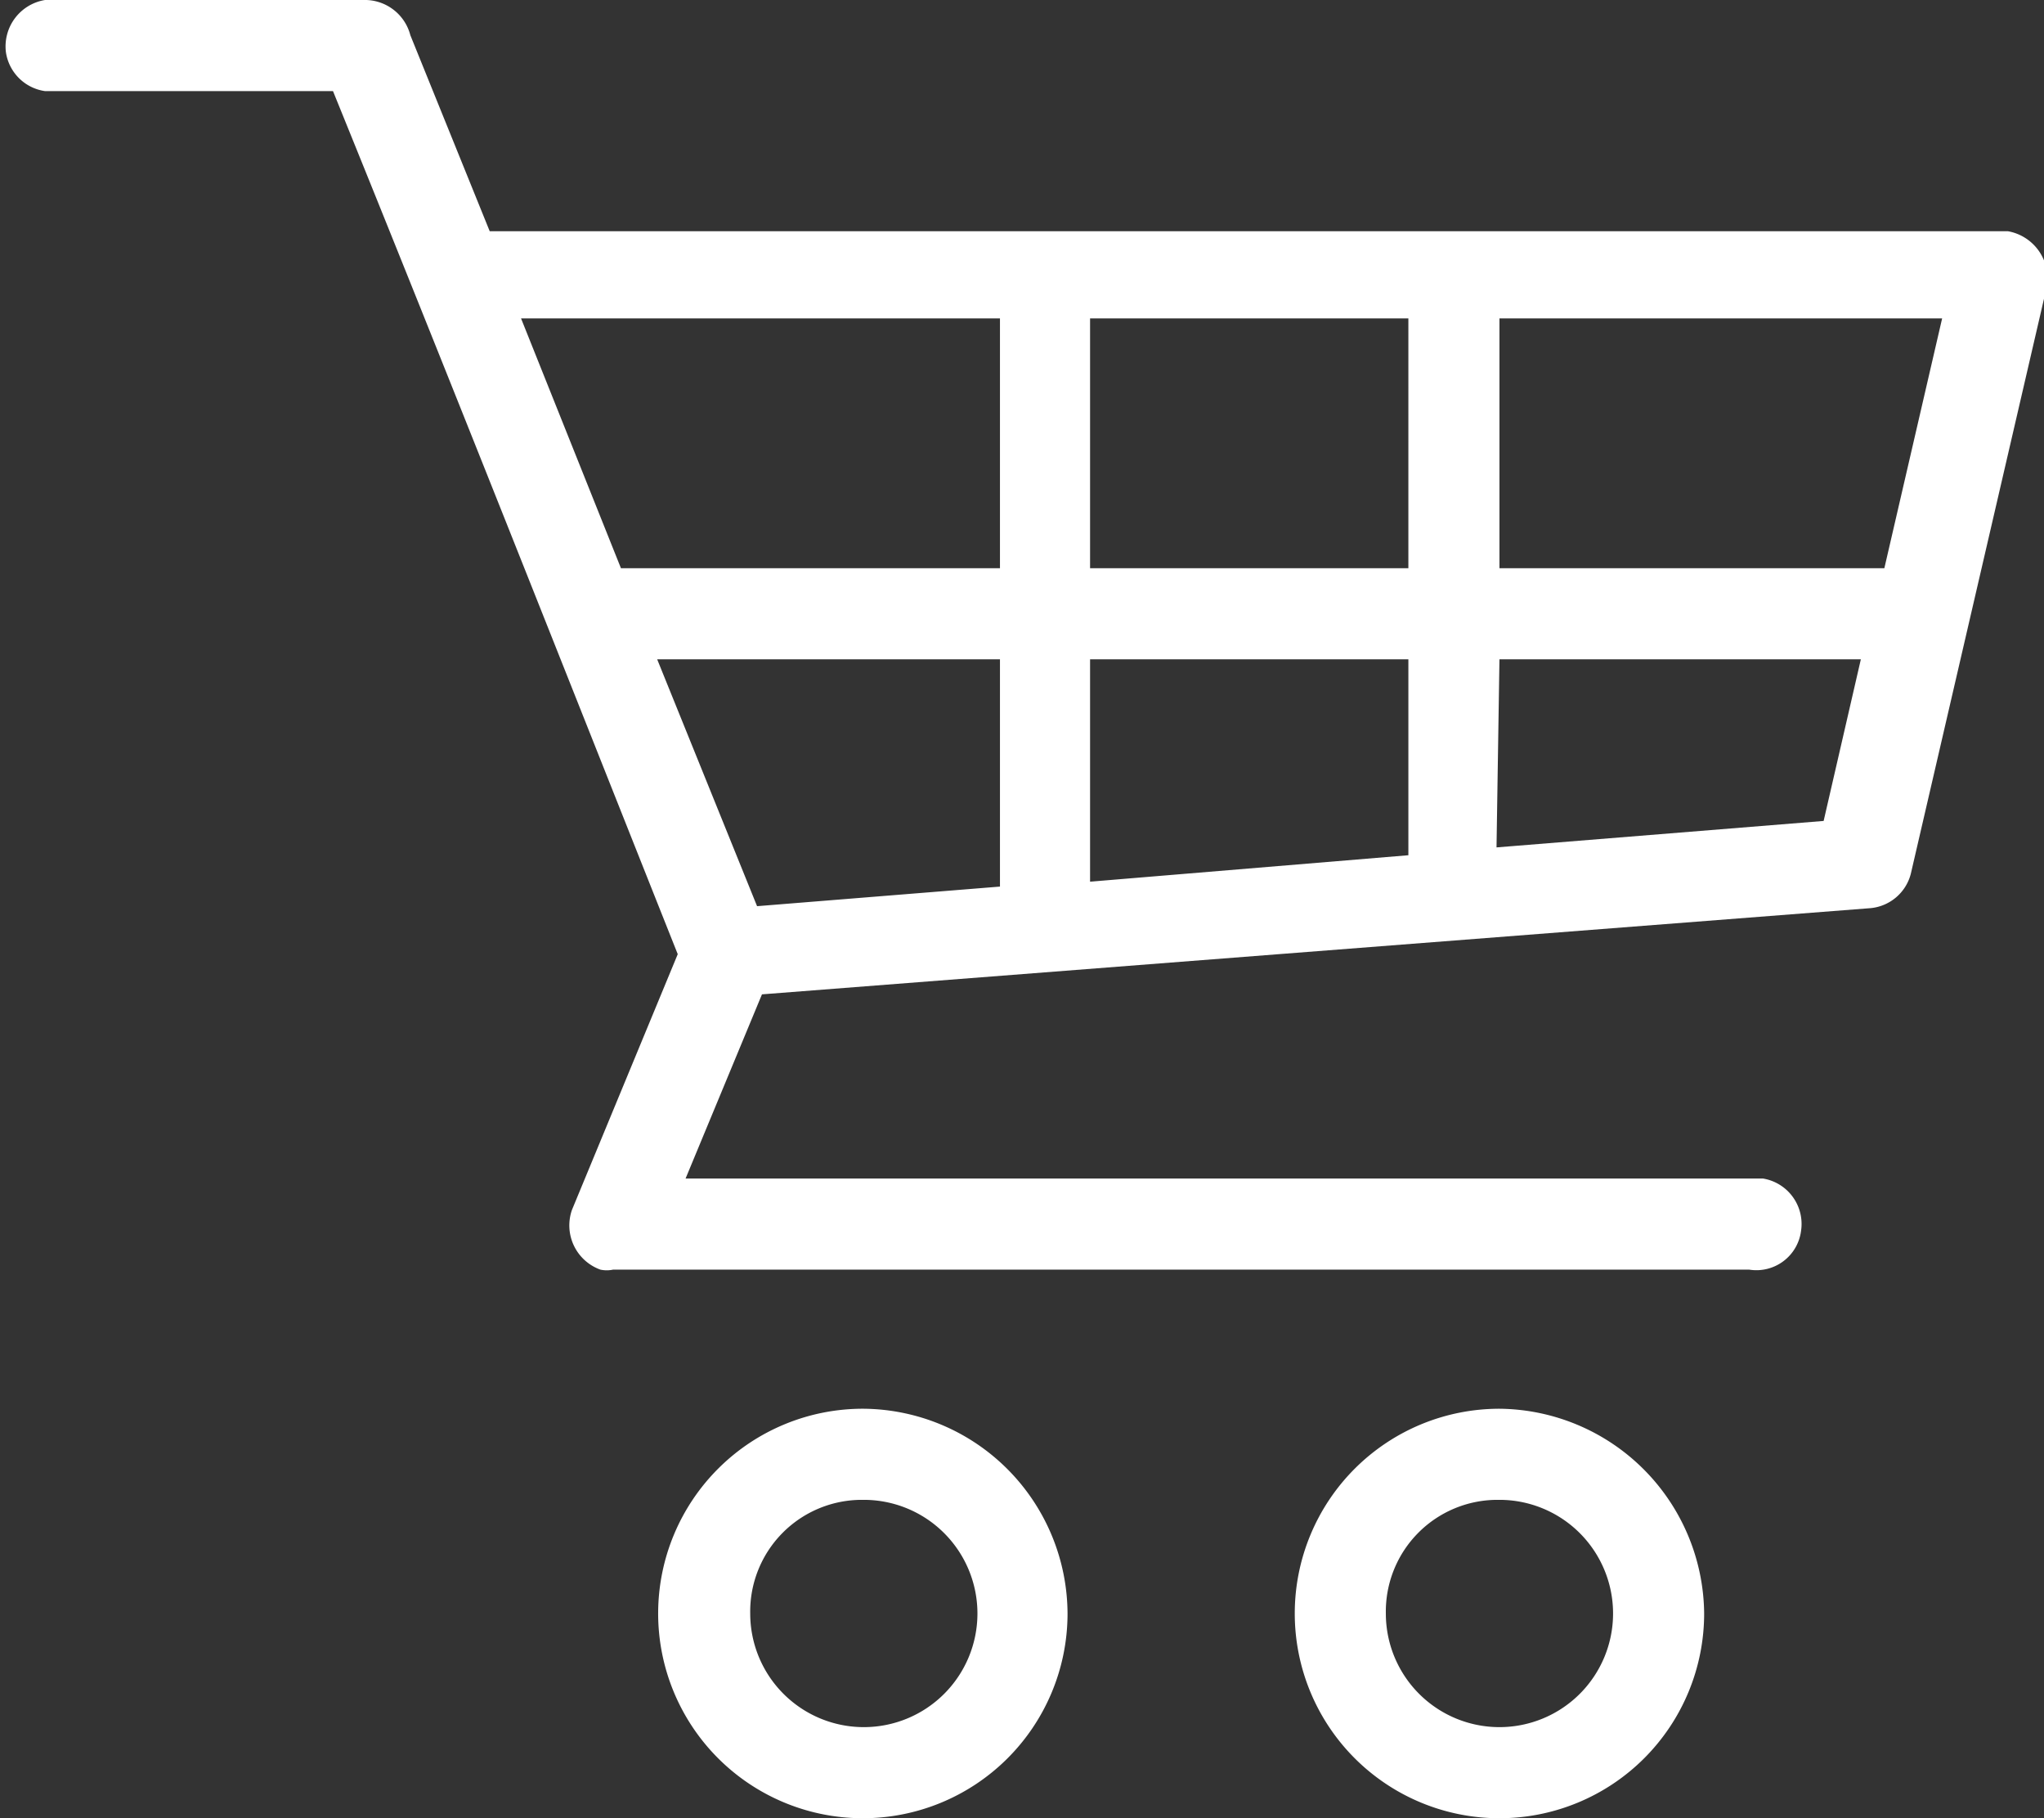 <svg id="Capa_1" data-name="Capa 1" xmlns="http://www.w3.org/2000/svg" viewBox="0 0 20.87 18.56">
    <rect x="0" y="0" width="20.87" height="18.56" fill="#333333" stroke="none"/>
    <defs>
        <style>.cls-1{fill:#ffffff;}</style>
    </defs>
    <g id="Capa_2" data-name="Capa 2">
        <g id="Capa_1-2" data-name="Capa 1-2">
            <path class="cls-1" d="M.46,0a.48.48,0,0,0-.4.53.47.47,0,0,0,.4.4H3.4C4.59,3.86,5.75,6.8,6.92,9.74L5.84,12.35a.48.48,0,0,0,.29.61.31.31,0,0,0,.13,0h11.6a.46.46,0,0,0,.53-.4.47.47,0,0,0-.39-.53H7l.78-1.88L19.1,9.27a.47.47,0,0,0,.41-.35l1.39-6a.49.49,0,0,0-.4-.56H5l-.81-2A.48.48,0,0,0,3.71,0ZM5.32,3.25h4.89V5.8H6.34Zm5.81,0h3.25V5.8H11.13Zm4.18,0h4.52L19.24,5.8H15.31ZM6.71,6.73h3.5V9.05l-2.48.2Zm4.42,0h3.25v2L11.13,9Zm4.18,0H19l-.38,1.65-3.34.27ZM8.82,14.38a2.09,2.09,0,1,0,2.08,2.1h0A2.1,2.1,0,0,0,8.82,14.38Zm6.49,0a2.09,2.09,0,1,0,2.09,2.09h0A2.11,2.11,0,0,0,15.31,14.38Zm-6.49.93a1.16,1.16,0,1,1-1.16,1.16A1.14,1.14,0,0,1,8.8,15.31Zm6.49,0a1.16,1.16,0,1,1-1.16,1.16,1.14,1.14,0,0,1,1.14-1.16Z"/>
        </g>
    </g>
</svg>